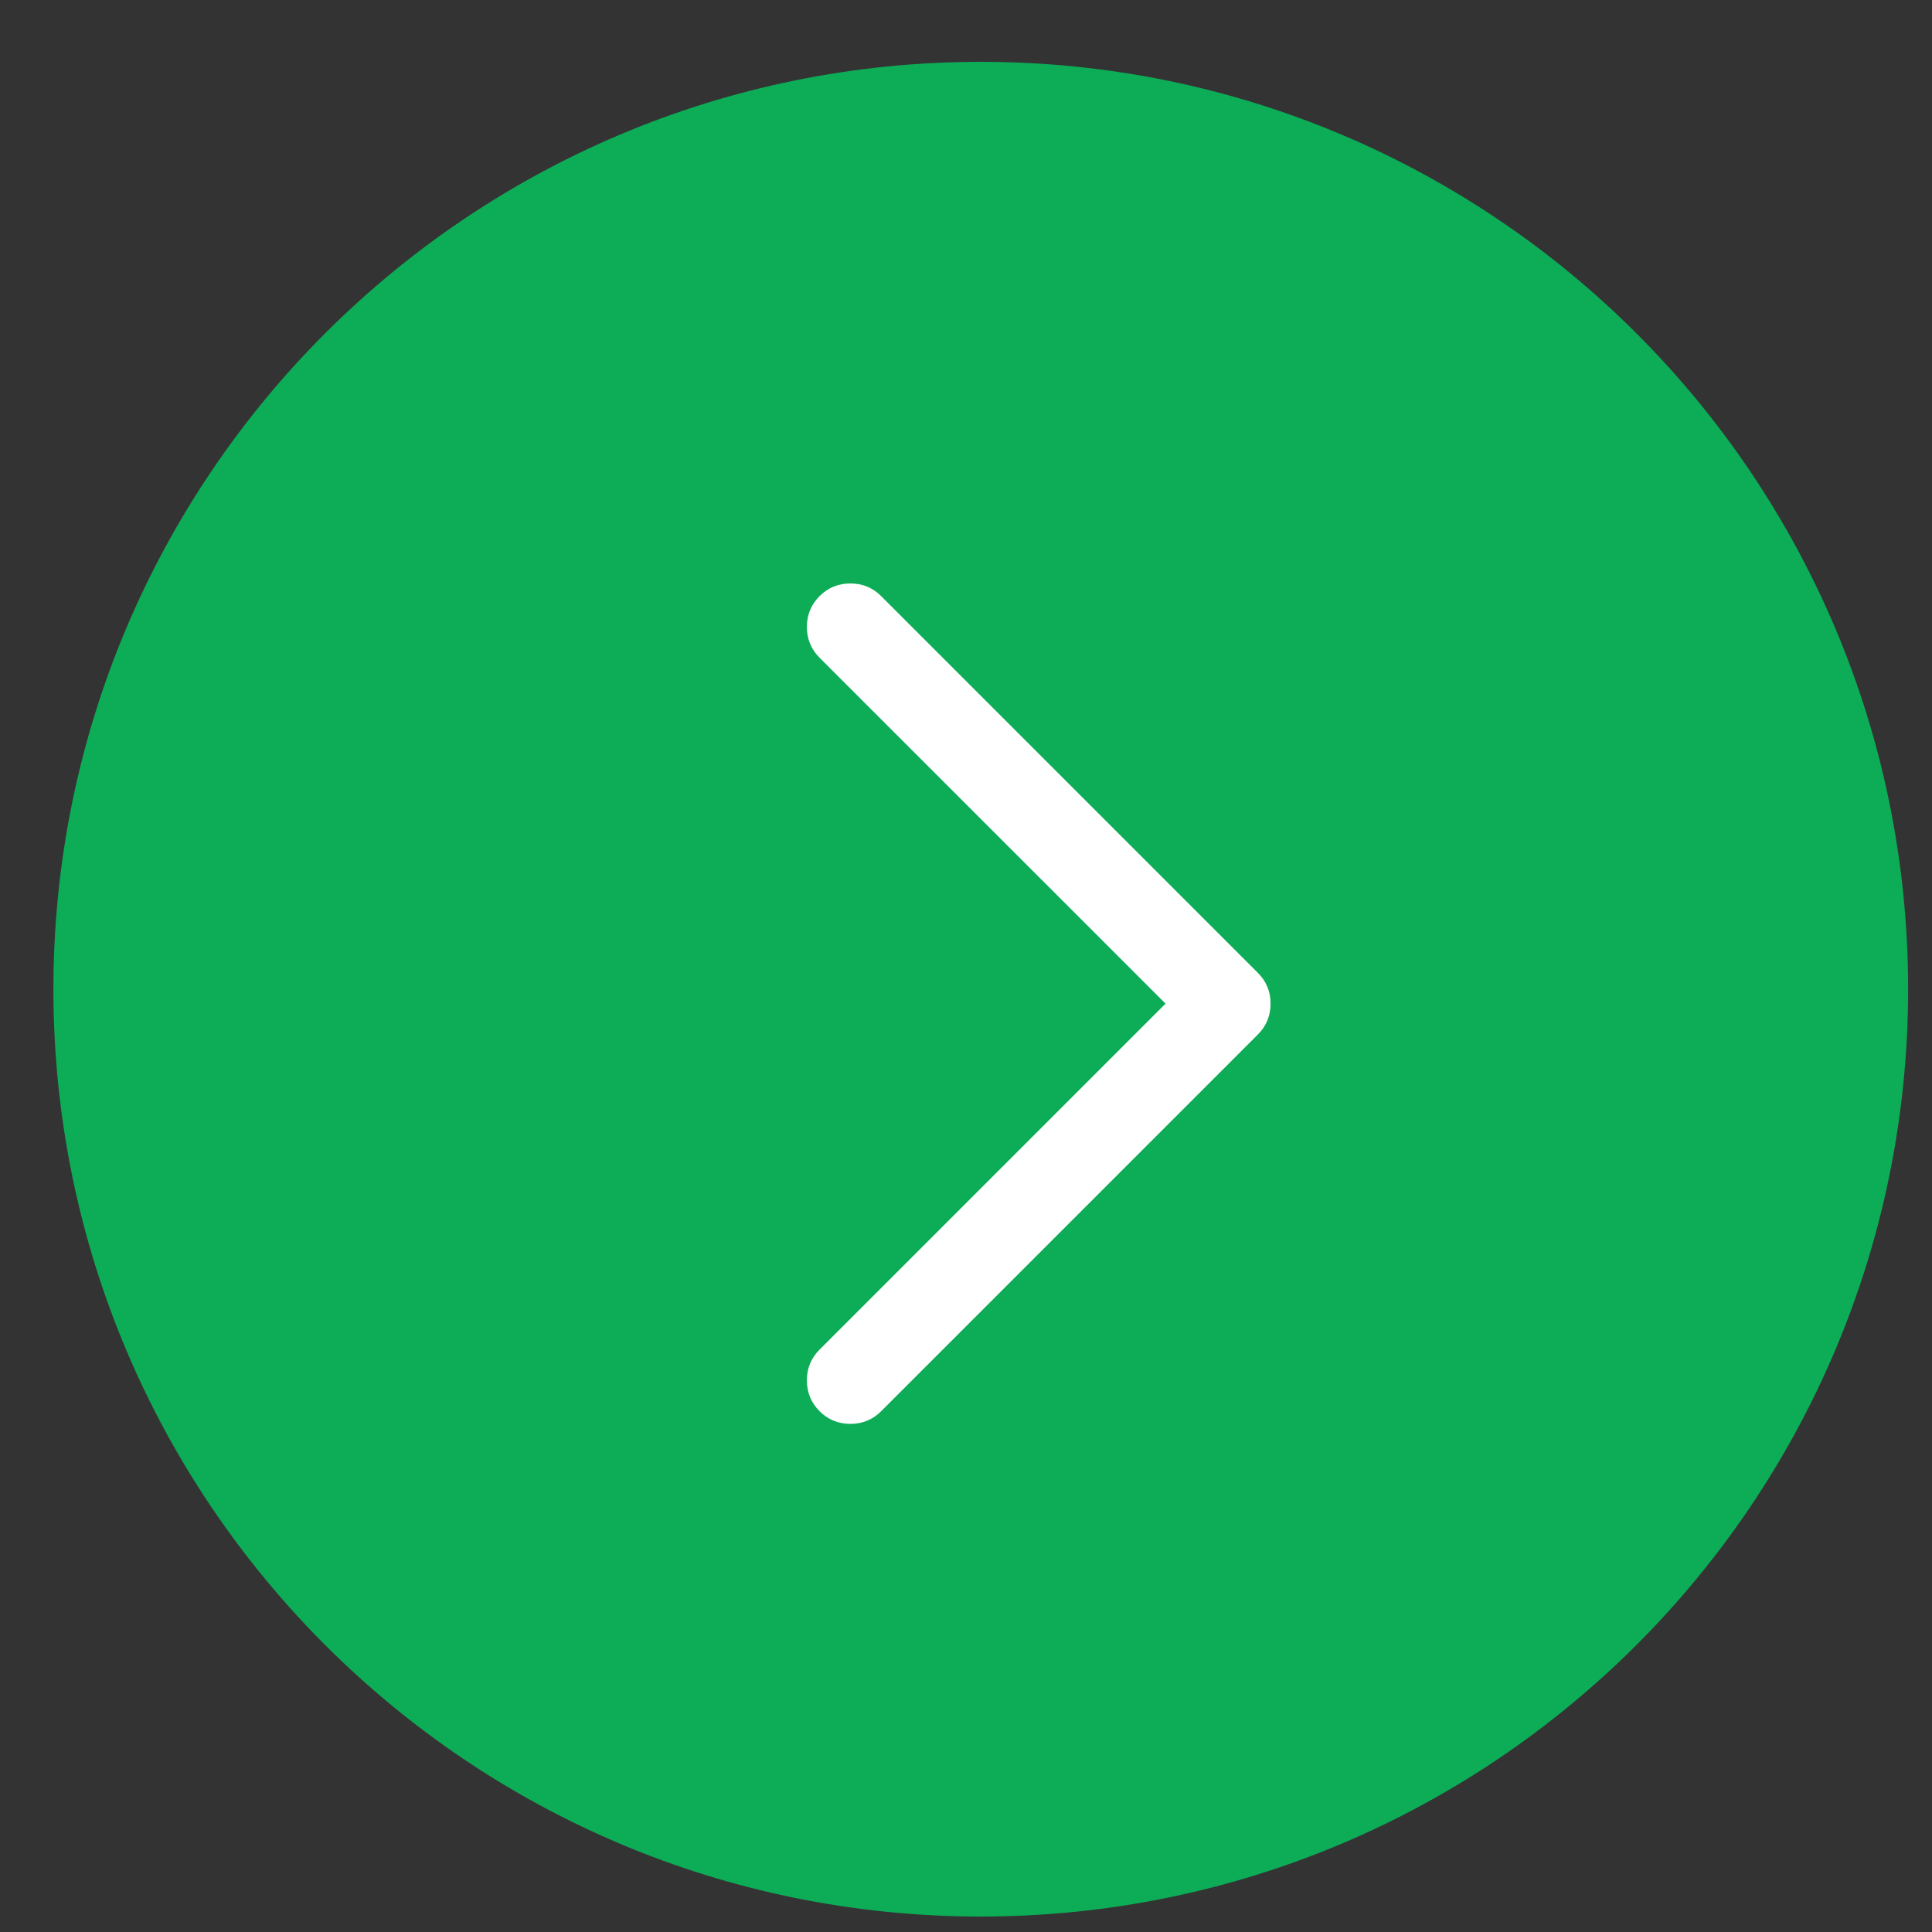 <svg xmlns="http://www.w3.org/2000/svg" width="25" height="25" viewBox="0 0 25 25" fill="none"><rect x="0" y="0" width="25" height="25" fill="#333333" stroke="none"/><g id="arrow-on-primary-circle.svg" clip-path="url(#clip0_537_11432)"><path id="Vector" d="M24.691 12.8C24.691 6.172 19.319 0.8 12.691 0.8C6.064 0.8 0.691 6.172 0.691 12.8C0.691 19.427 6.064 24.8 12.691 24.8C19.319 24.8 24.691 19.427 24.691 12.8Z" fill="#0DAC57"></path><path id="Vector_2" d="M11.402 7.714C11.293 7.604 11.16 7.55 11.004 7.55C10.848 7.55 10.715 7.604 10.605 7.714C10.496 7.823 10.441 7.956 10.441 8.112C10.441 8.269 10.496 8.401 10.605 8.511L15.082 12.987L10.605 17.464C10.496 17.573 10.441 17.706 10.441 17.862C10.441 18.018 10.496 18.151 10.605 18.261C10.715 18.37 10.848 18.425 11.004 18.425C11.16 18.425 11.293 18.37 11.402 18.261L16.277 13.386C16.387 13.276 16.441 13.143 16.441 12.987C16.441 12.831 16.387 12.698 16.277 12.589L11.402 7.714Z" fill="white"></path></g><defs><clipPath id="clip0_537_11432"><rect width="24" height="24" fill="white" transform="translate(0.691 0.8)"></rect></clipPath></defs></svg>